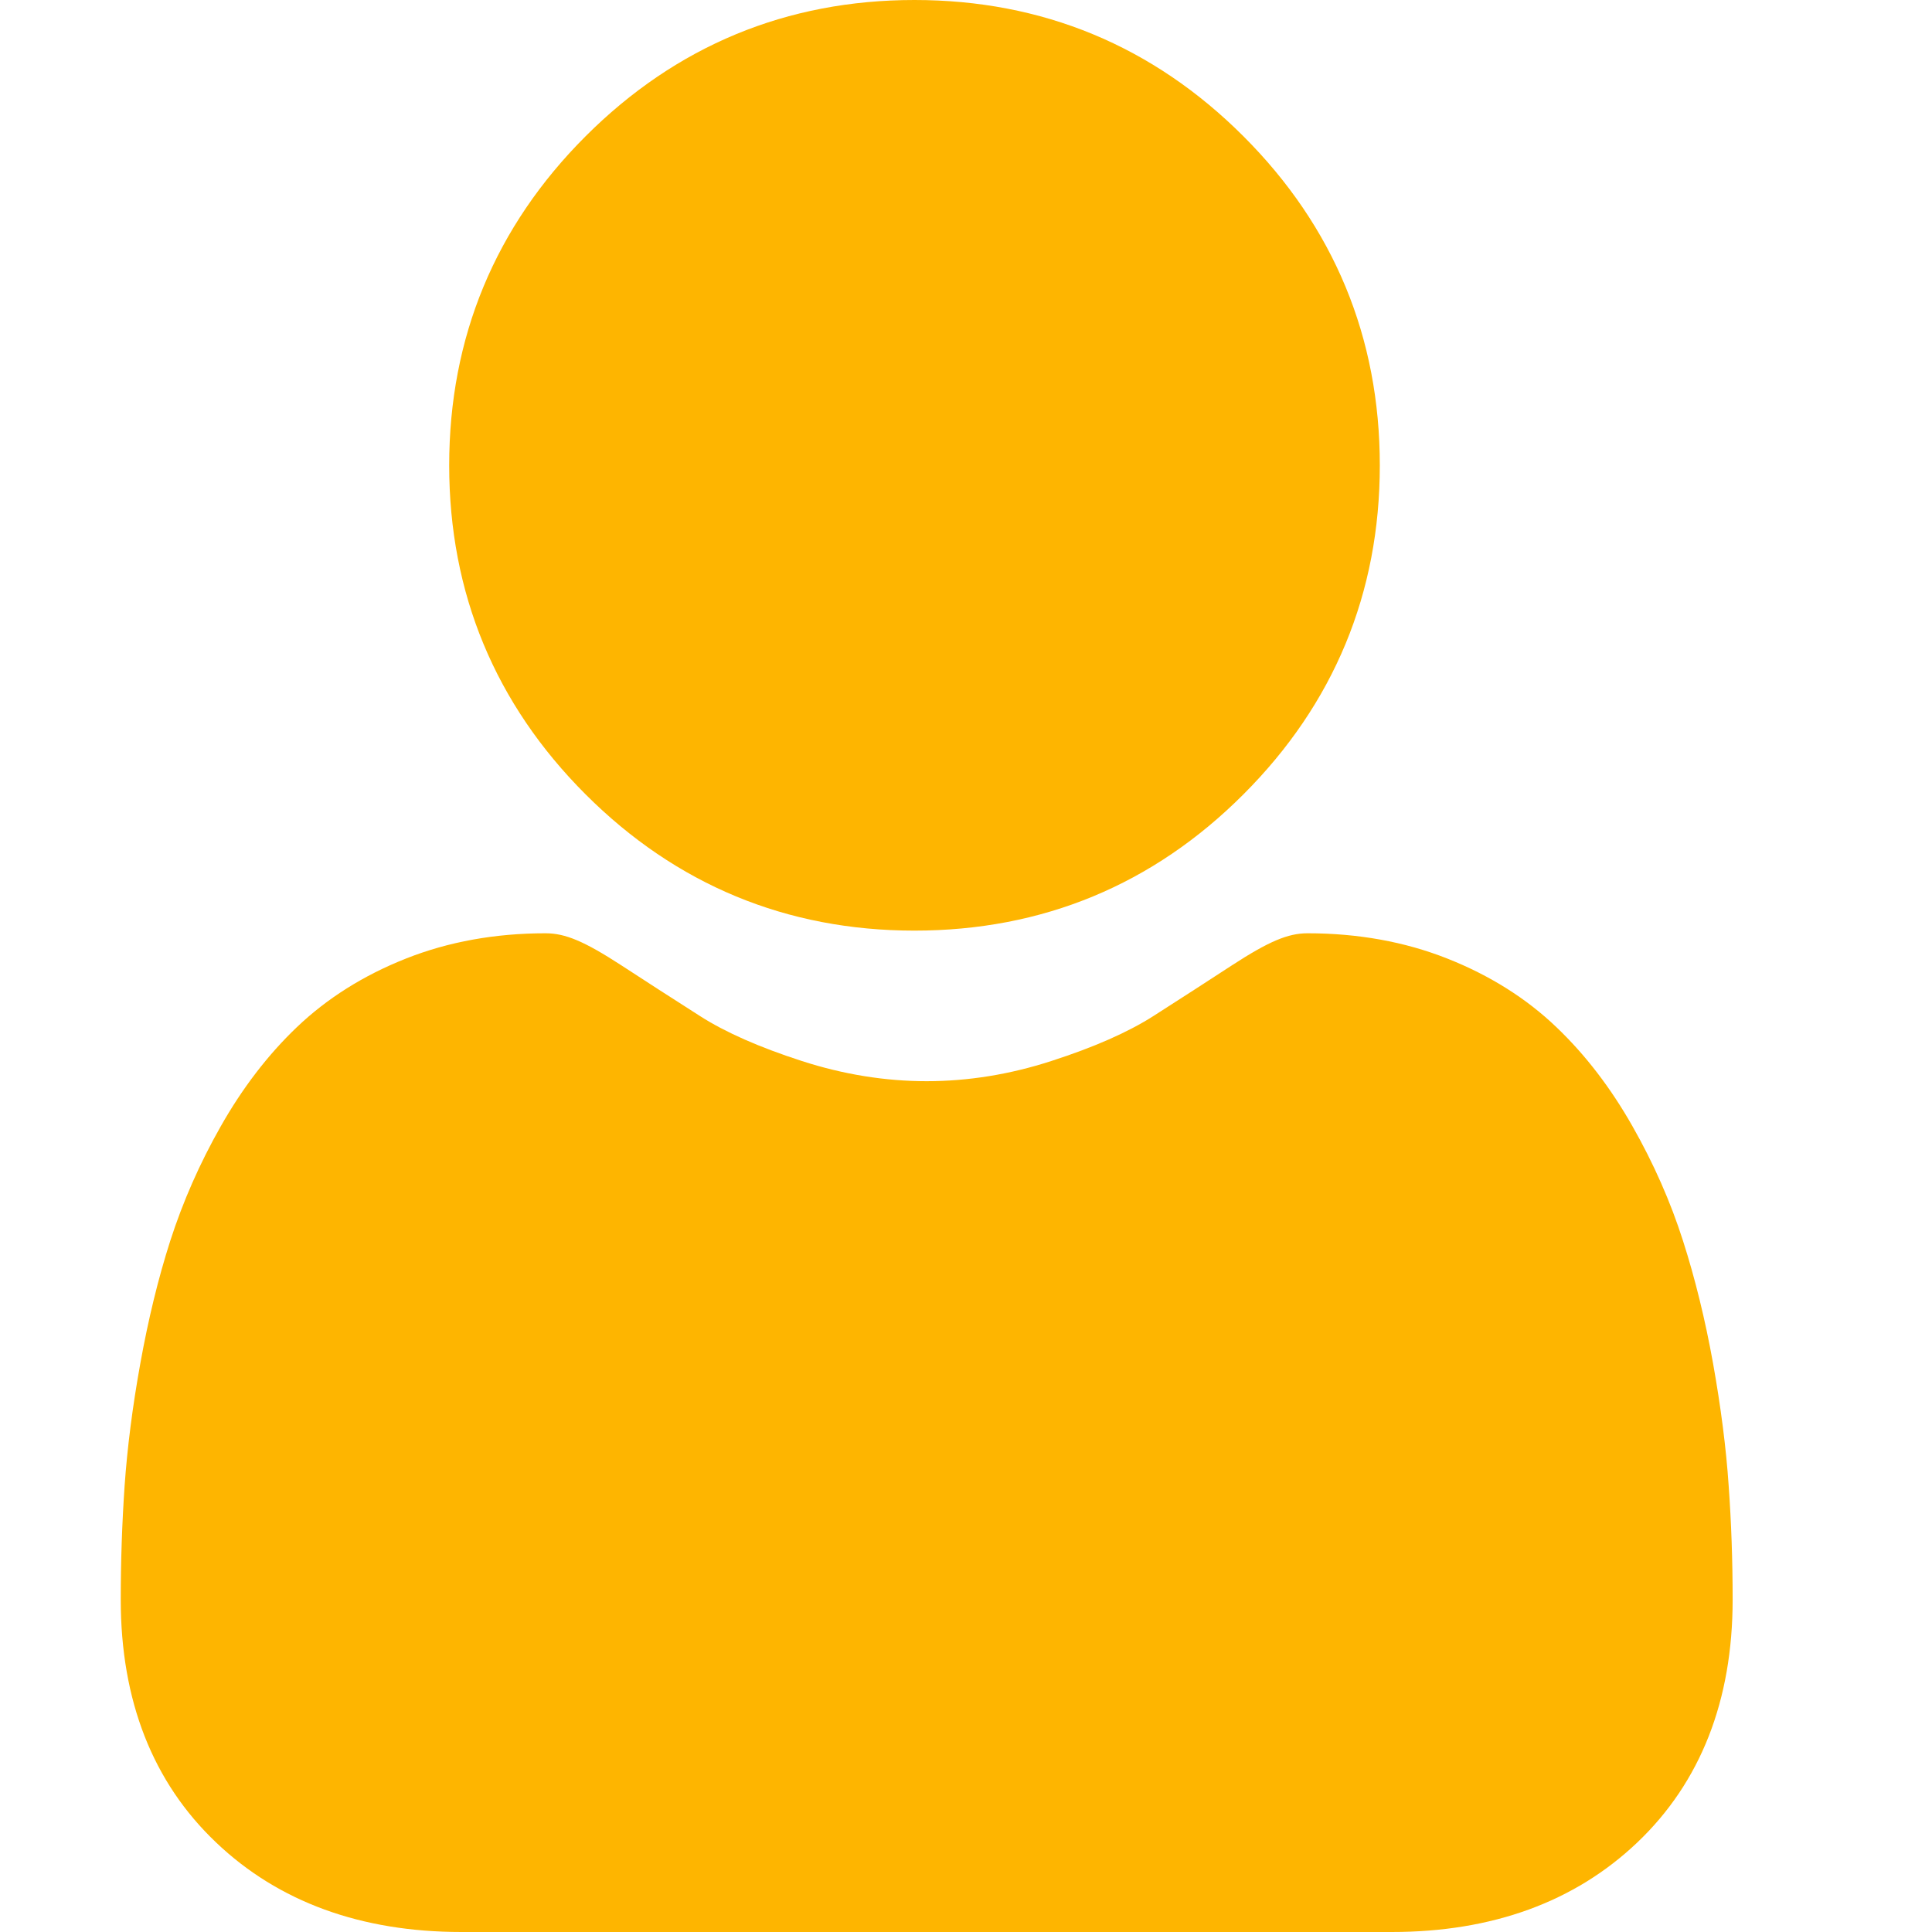 <svg width="16" height="16" viewBox="0 0 16 16" fill="none" xmlns="http://www.w3.org/2000/svg">
<g clip-path="url(#clip0_354_3)">
<path d="M7.573 7.707C8.632 7.707 9.549 7.328 10.298 6.578C11.047 5.829 11.427 4.912 11.427 3.854C11.427 2.795 11.047 1.878 10.298 1.129C9.549 0.38 8.632 0 7.573 0C6.514 0 5.598 0.38 4.849 1.129C4.1 1.878 3.72 2.795 3.72 3.854C3.72 4.912 4.1 5.829 4.849 6.578C5.598 7.327 6.515 7.707 7.573 7.707Z" fill="#FEB500"/>
<path d="M14.316 12.303C14.295 11.991 14.251 11.651 14.187 11.292C14.122 10.93 14.038 10.588 13.938 10.276C13.835 9.953 13.694 9.634 13.52 9.328C13.34 9.01 13.128 8.734 12.89 8.507C12.642 8.269 12.337 8.077 11.985 7.938C11.634 7.799 11.245 7.729 10.829 7.729C10.666 7.729 10.508 7.796 10.203 7.994C10.015 8.117 9.796 8.258 9.551 8.415C9.341 8.549 9.057 8.674 8.706 8.787C8.364 8.898 8.017 8.954 7.674 8.954C7.331 8.954 6.984 8.898 6.641 8.787C6.291 8.674 6.007 8.549 5.798 8.415C5.555 8.26 5.335 8.118 5.145 7.994C4.84 7.796 4.682 7.729 4.518 7.729C4.102 7.729 3.714 7.799 3.363 7.938C3.011 8.077 2.707 8.269 2.458 8.507C2.22 8.734 2.008 9.01 1.828 9.328C1.654 9.634 1.514 9.953 1.41 10.276C1.31 10.588 1.227 10.93 1.162 11.292C1.097 11.651 1.054 11.991 1.032 12.304C1.011 12.61 1 12.928 1 13.248C1 14.084 1.265 14.76 1.789 15.258C2.306 15.751 2.99 16 3.822 16H11.526C12.358 16 13.042 15.751 13.56 15.258C14.083 14.76 14.349 14.084 14.349 13.248C14.349 12.926 14.338 12.608 14.316 12.303Z" fill="#FEB500"/>
</g>
<defs>
<clipPath id="clip0_354_3">
<rect width="16" height="16" fill="white"/>
</clipPath>
</defs>
</svg>
